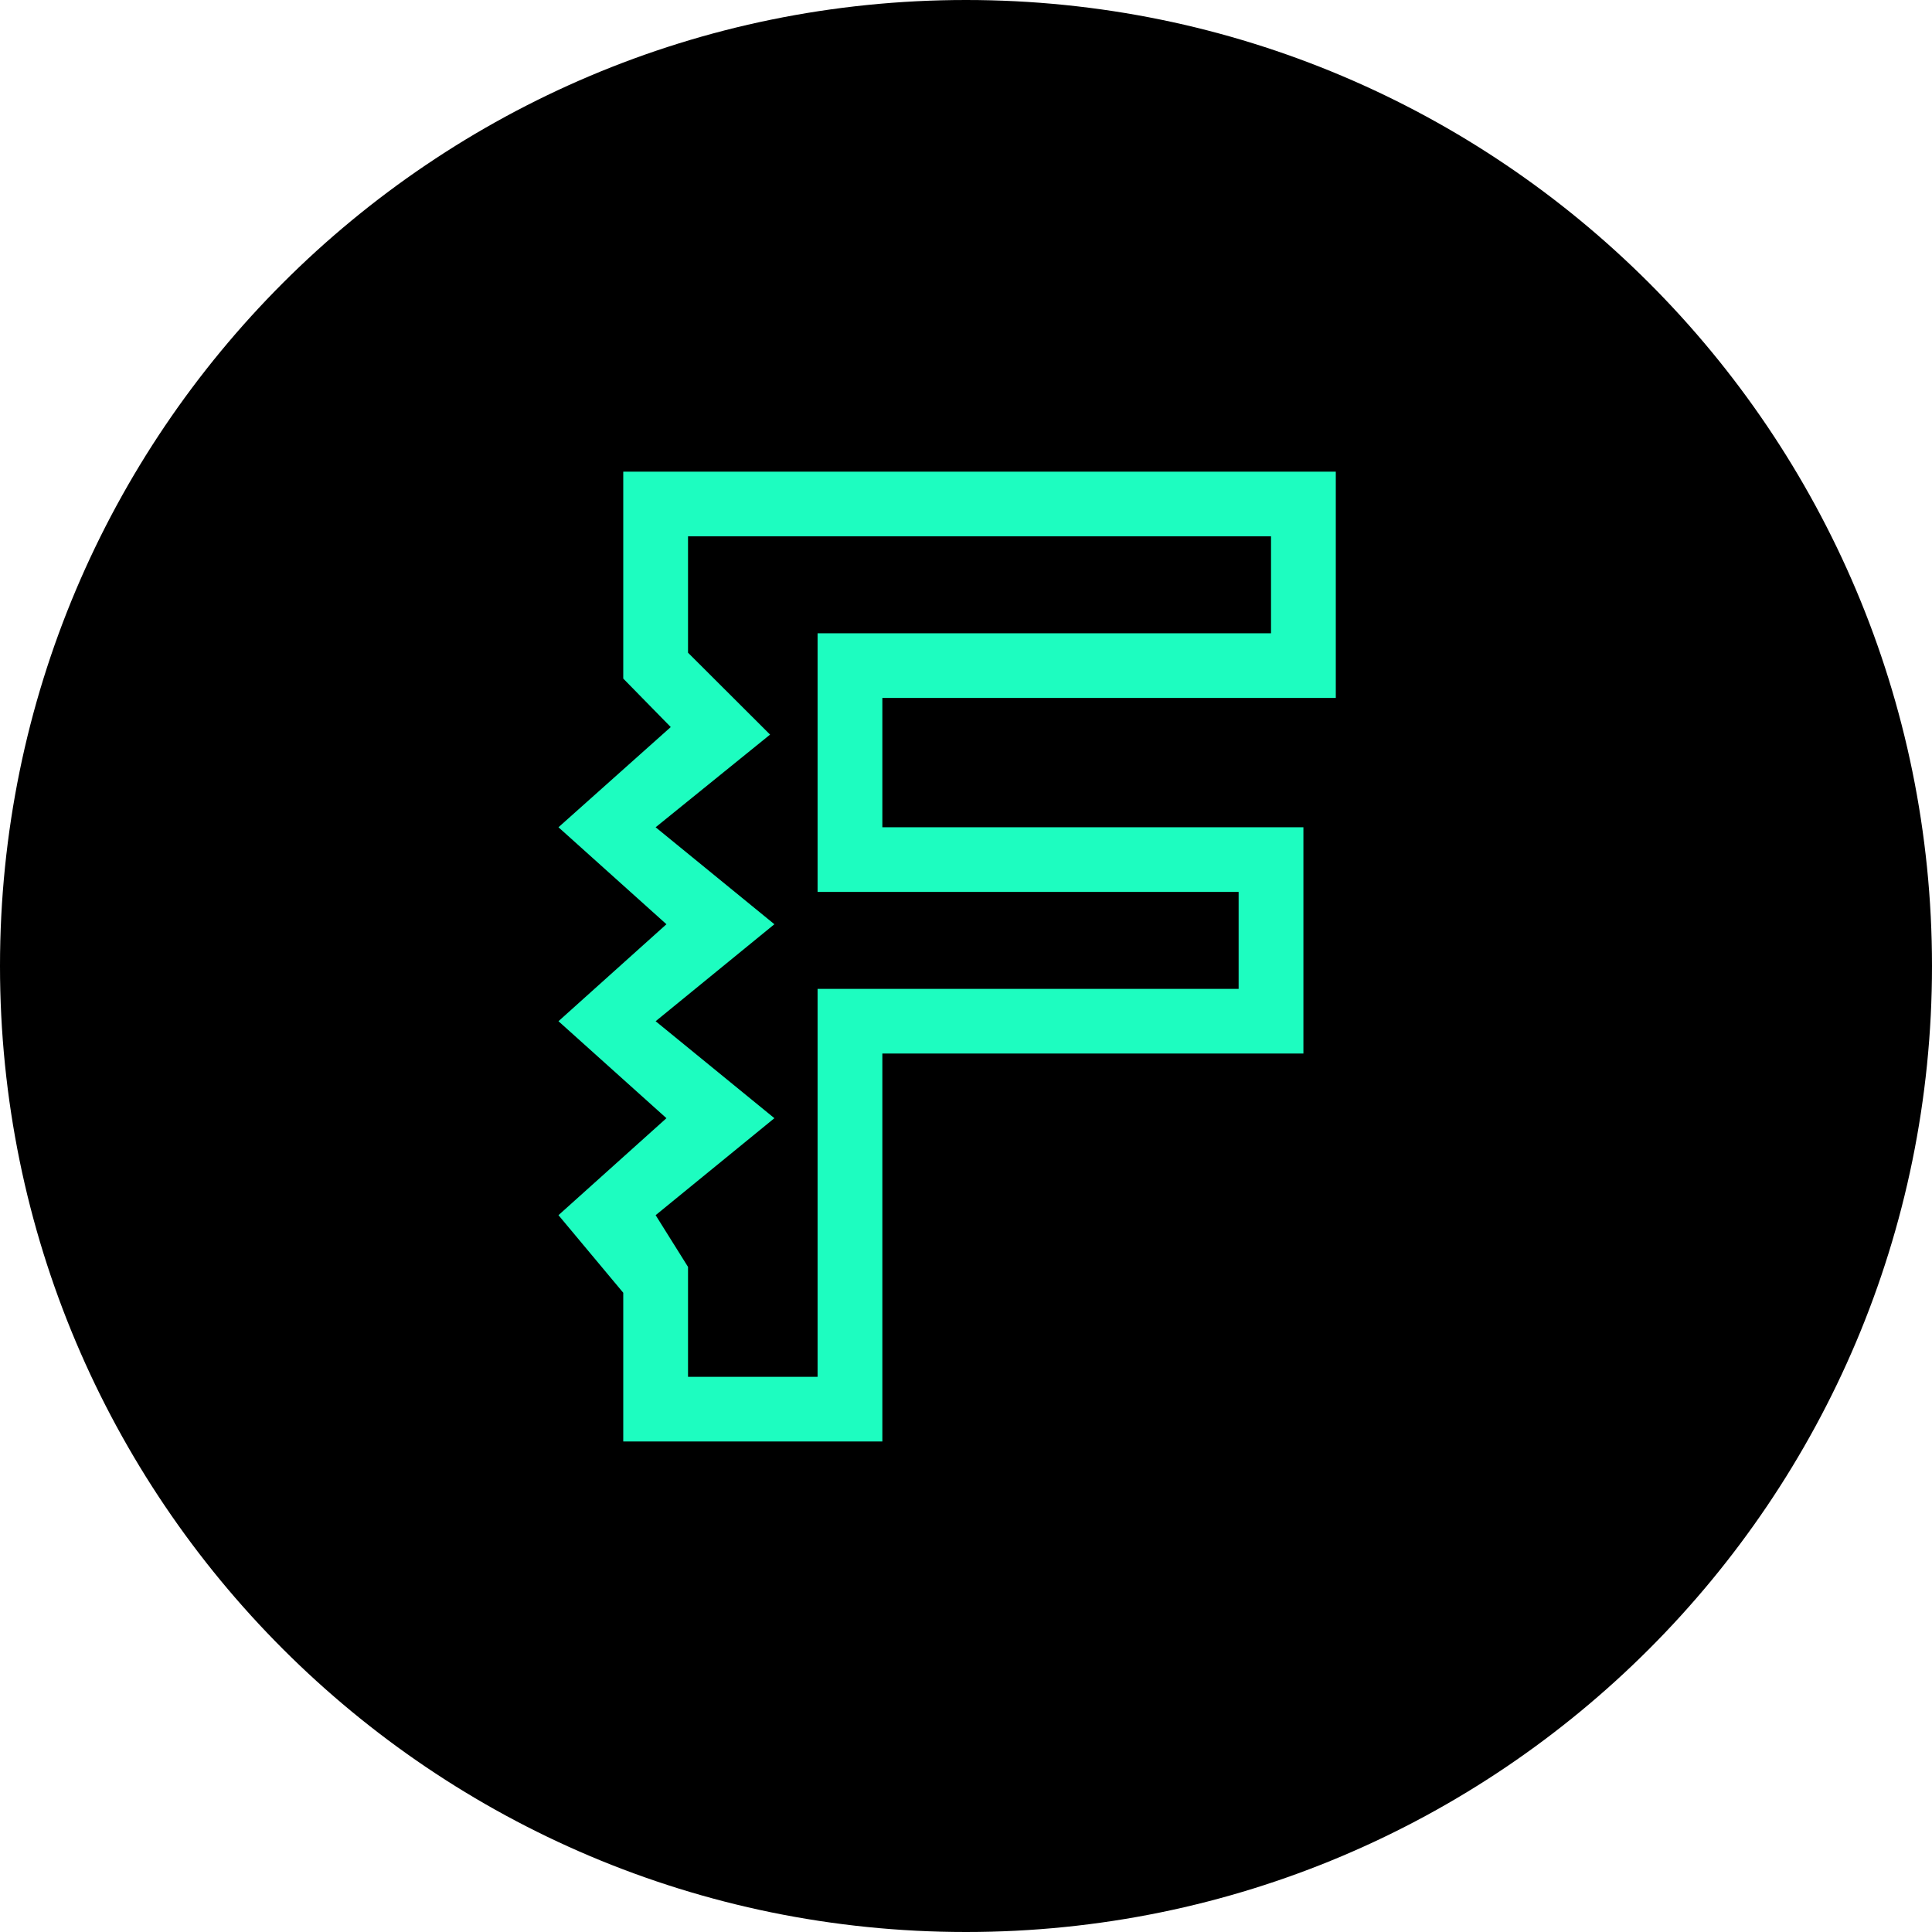 <svg width="512" height="512" viewBox="0 0 512 512" fill="none" xmlns="http://www.w3.org/2000/svg">
<g clip-path="url(#clip0_764_941)">
<path d="M256 512C397.385 512 512 397.385 512 256C512 114.615 397.385 0 256 0C114.615 0 0 114.615 0 256C0 397.385 114.615 512 256 512Z" fill="black"/>
<g filter="url(#filter0_dd_764_941)">
<path d="M245.833 390H177.167V350.593L160 330.033L188.611 304.333L160 278.633L188.611 252.933L160 227.233L189.756 200.677L177.167 187.827V133H366V192.967H245.833V227.233H357.417V287.2H245.833V390ZM194.333 372.867H228.667V270.067H340.25V244.367H228.667V175.833H348.833V150.133H194.333V180.973L216.078 202.676L185.75 227.233L217.222 252.933L185.75 278.633L217.222 304.333L185.75 330.033L194.333 343.74V372.867Z" fill="#1DFDC0"/>
</g>
</g>
<defs>
<filter id="filter0_dd_764_941" x="116.8" y="89.8" width="268.4" height="319.4" filterUnits="userSpaceOnUse" color-interpolation-filters="sRGB">
<feFlood flood-opacity="0" result="BackgroundImageFix"/>
<feColorMatrix in="SourceAlpha" type="matrix" values="0 0 0 0 0 0 0 0 0 0 0 0 0 0 0 0 0 0 127 0" result="hardAlpha"/>
<feOffset dx="-12" dy="-12"/>
<feGaussianBlur stdDeviation="15.6"/>
<feComposite in2="hardAlpha" operator="out"/>
<feColorMatrix type="matrix" values="0 0 0 0 0.114 0 0 0 0 0.992 0 0 0 0 0.753 0 0 0 0.25 0"/>
<feBlend mode="normal" in2="BackgroundImageFix" result="effect1_dropShadow_764_941"/>
<feColorMatrix in="SourceAlpha" type="matrix" values="0 0 0 0 0 0 0 0 0 0 0 0 0 0 0 0 0 0 127 0" result="hardAlpha"/>
<feOffset dy="4"/>
<feGaussianBlur stdDeviation="2"/>
<feComposite in2="hardAlpha" operator="out"/>
<feColorMatrix type="matrix" values="0 0 0 0 0 0 0 0 0 0 0 0 0 0 0 0 0 0 0.25 0"/>
<feBlend mode="normal" in2="effect1_dropShadow_764_941" result="effect2_dropShadow_764_941"/>
<feBlend mode="normal" in="SourceGraphic" in2="effect2_dropShadow_764_941" result="shape"/>
</filter>
<clipPath id="clip0_764_941">
<rect width="512" height="512" fill="white"/>
</clipPath>
</defs>
</svg>
